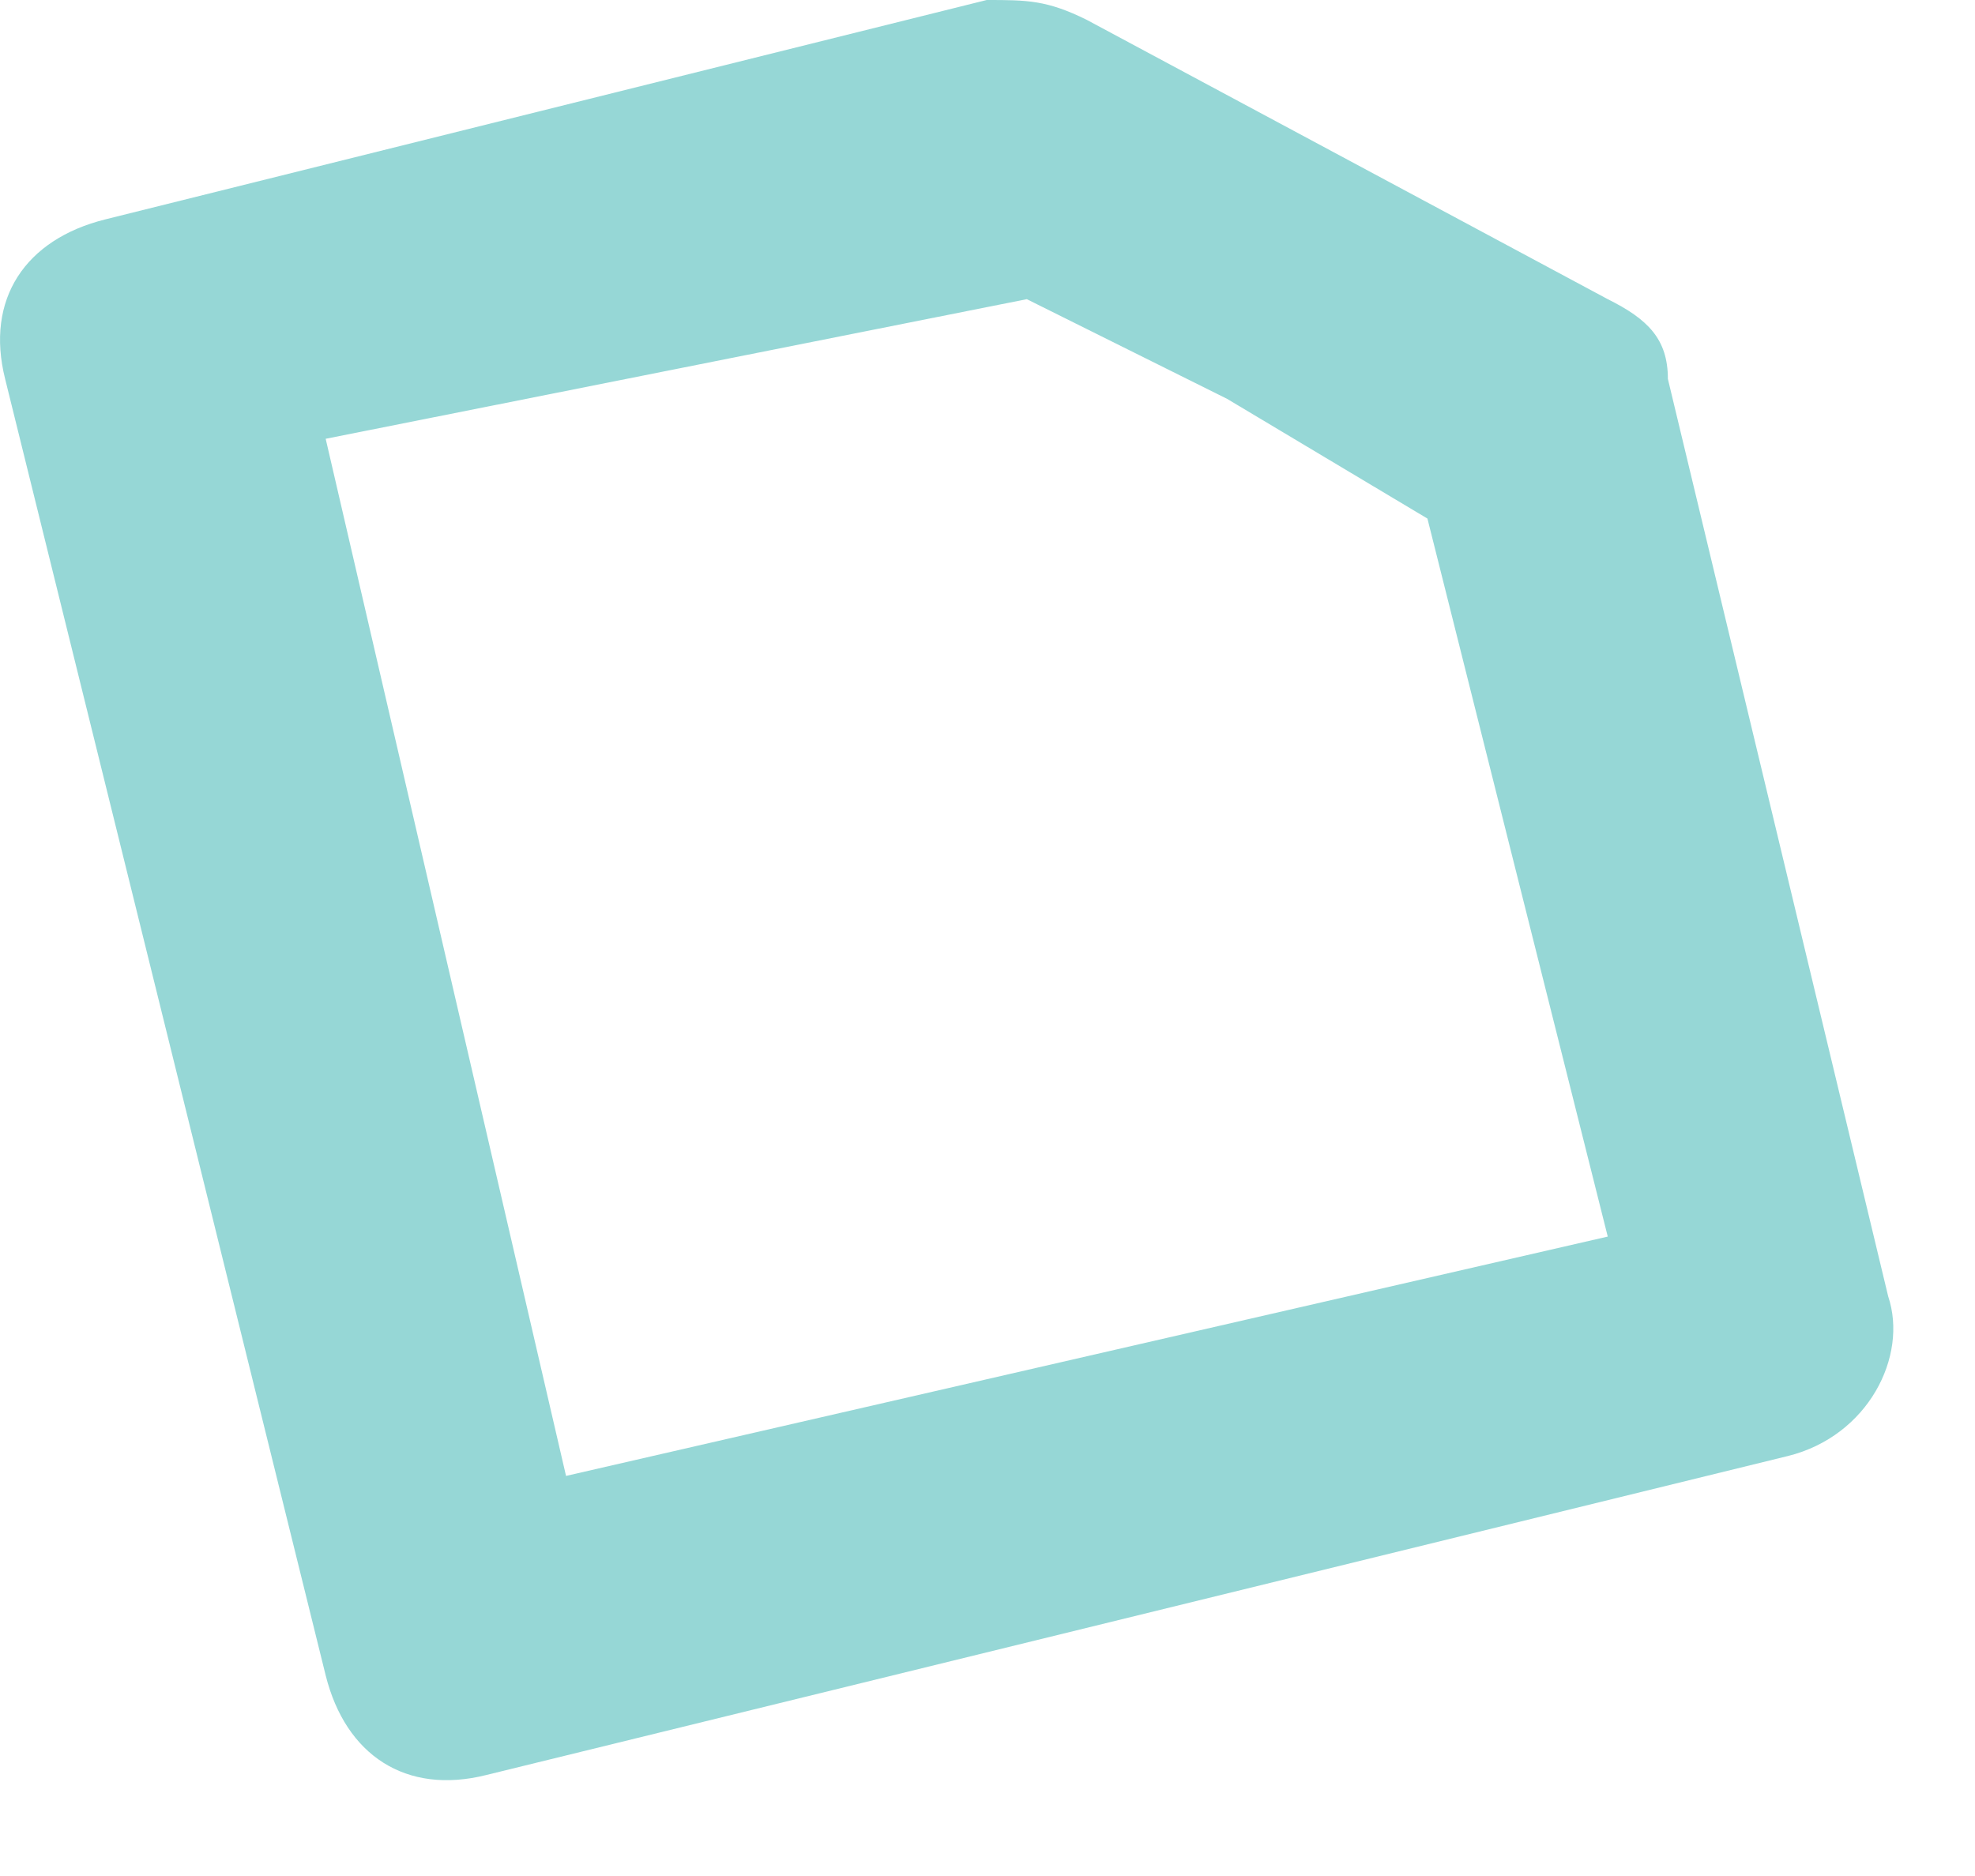 <svg width="20" height="19" viewBox="0 0 20 19" fill="none" xmlns="http://www.w3.org/2000/svg">
<path d="M18.107 14.746L4.921 17.978C4.109 18.18 3.5 17.776 3.298 16.968L0.052 3.838C-0.151 3.03 0.255 2.424 1.066 2.222L9.992 0C10.398 0 10.601 7.67554e-07 11.007 0.202L13.644 1.616L16.281 3.03C16.687 3.232 16.89 3.434 16.89 3.838L19.121 13.13C19.324 13.736 18.918 14.544 18.107 14.746ZM5.732 14.948L16.281 12.524L14.455 5.252L12.427 4.04L10.398 3.03L3.298 4.444L5.732 14.948Z" fill="#96D7D6"/>
</svg>
